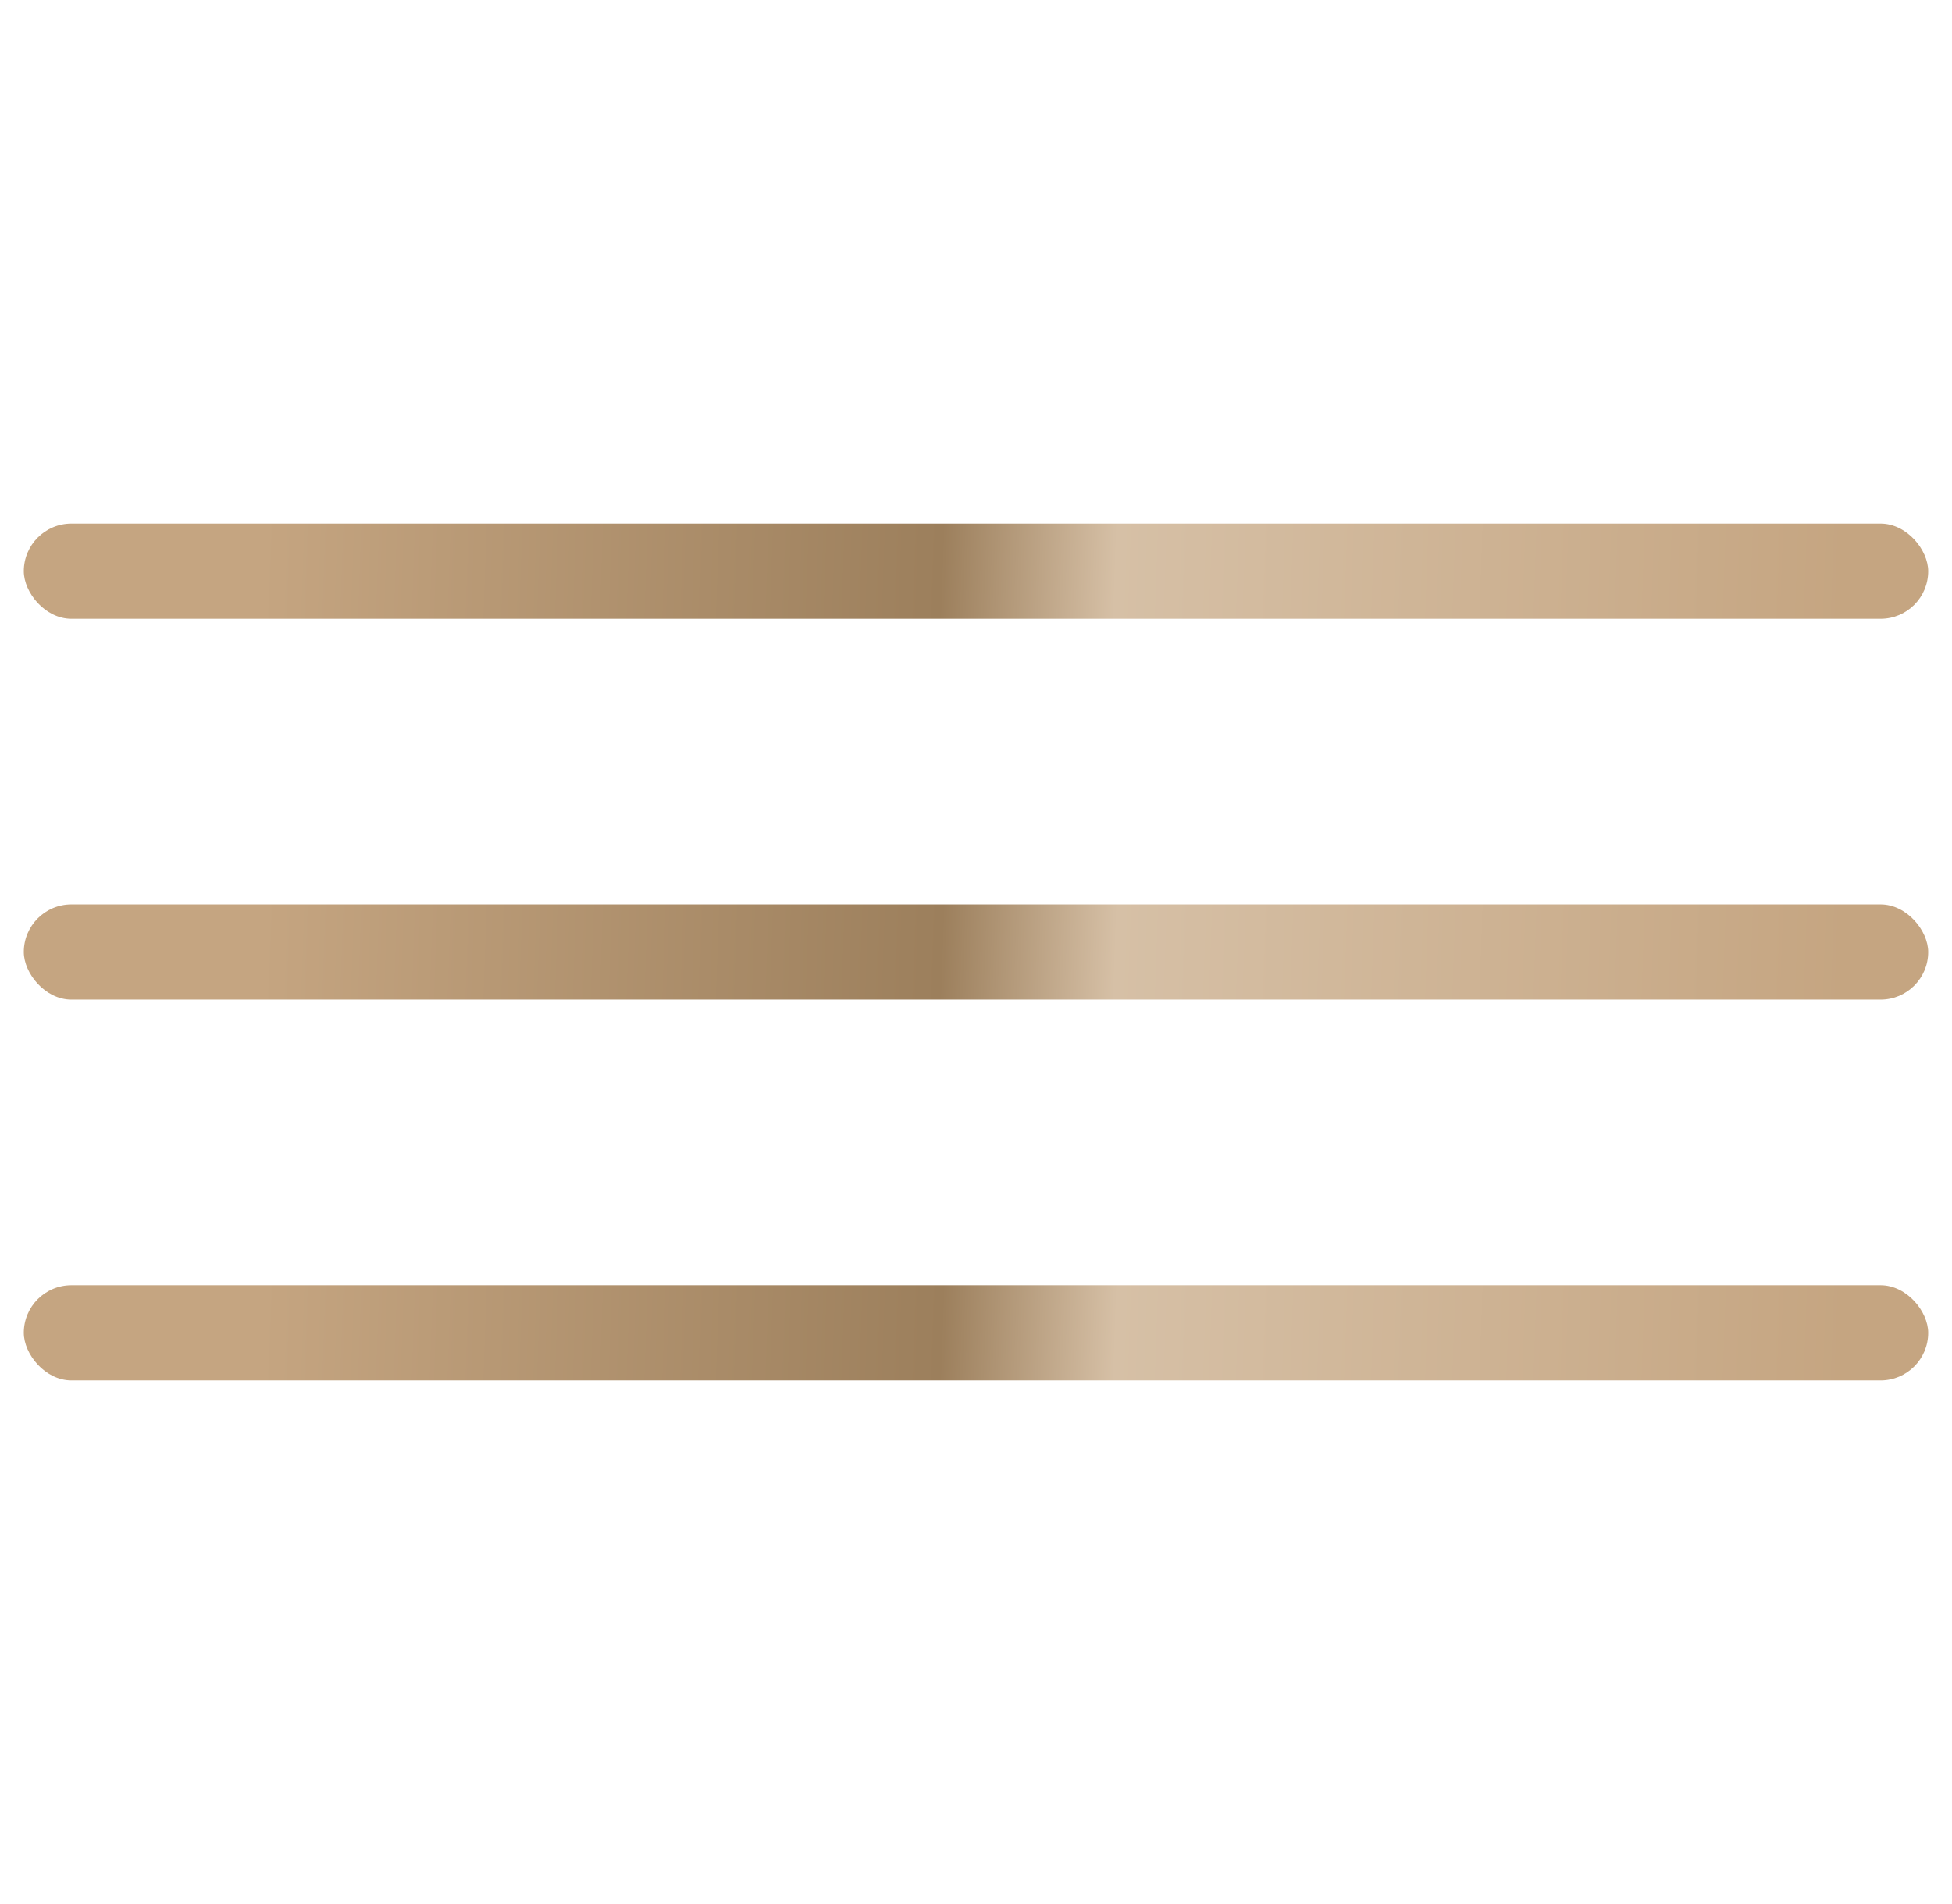 <svg width="41" height="40" viewBox="0 0 41 40" fill="none" xmlns="http://www.w3.org/2000/svg">
<rect x="0.5" y="11" width="40" height="2" rx="1" fill="url(#paint0_linear_125_29508)"/>
<rect x="0.5" y="19" width="40" height="2" rx="1" fill="url(#paint1_linear_125_29508)"/>
<rect x="0.5" y="27" width="40" height="2" rx="1" fill="url(#paint2_linear_125_29508)"/>
<defs>
<linearGradient id="paint0_linear_125_29508" x1="1.416" y1="10.674" x2="38.775" y2="12.009" gradientUnits="userSpaceOnUse">
<stop offset="0.11" stop-color="#C5A581"/>
<stop offset="0.492" stop-color="#9C7F5C"/>
<stop offset="0.59" stop-color="#D6C0A6"/>
<stop offset="1" stop-color="#C5A581"/>
</linearGradient>
<linearGradient id="paint1_linear_125_29508" x1="1.416" y1="18.674" x2="38.775" y2="20.009" gradientUnits="userSpaceOnUse">
<stop offset="0.11" stop-color="#C5A581"/>
<stop offset="0.492" stop-color="#9C7F5C"/>
<stop offset="0.59" stop-color="#D6C0A6"/>
<stop offset="1" stop-color="#C5A581"/>
</linearGradient>
<linearGradient id="paint2_linear_125_29508" x1="1.416" y1="26.674" x2="38.775" y2="28.009" gradientUnits="userSpaceOnUse">
<stop offset="0.11" stop-color="#C5A581"/>
<stop offset="0.492" stop-color="#9C7F5C"/>
<stop offset="0.59" stop-color="#D6C0A6"/>
<stop offset="1" stop-color="#C5A581"/>
</linearGradient>
</defs>
</svg>
